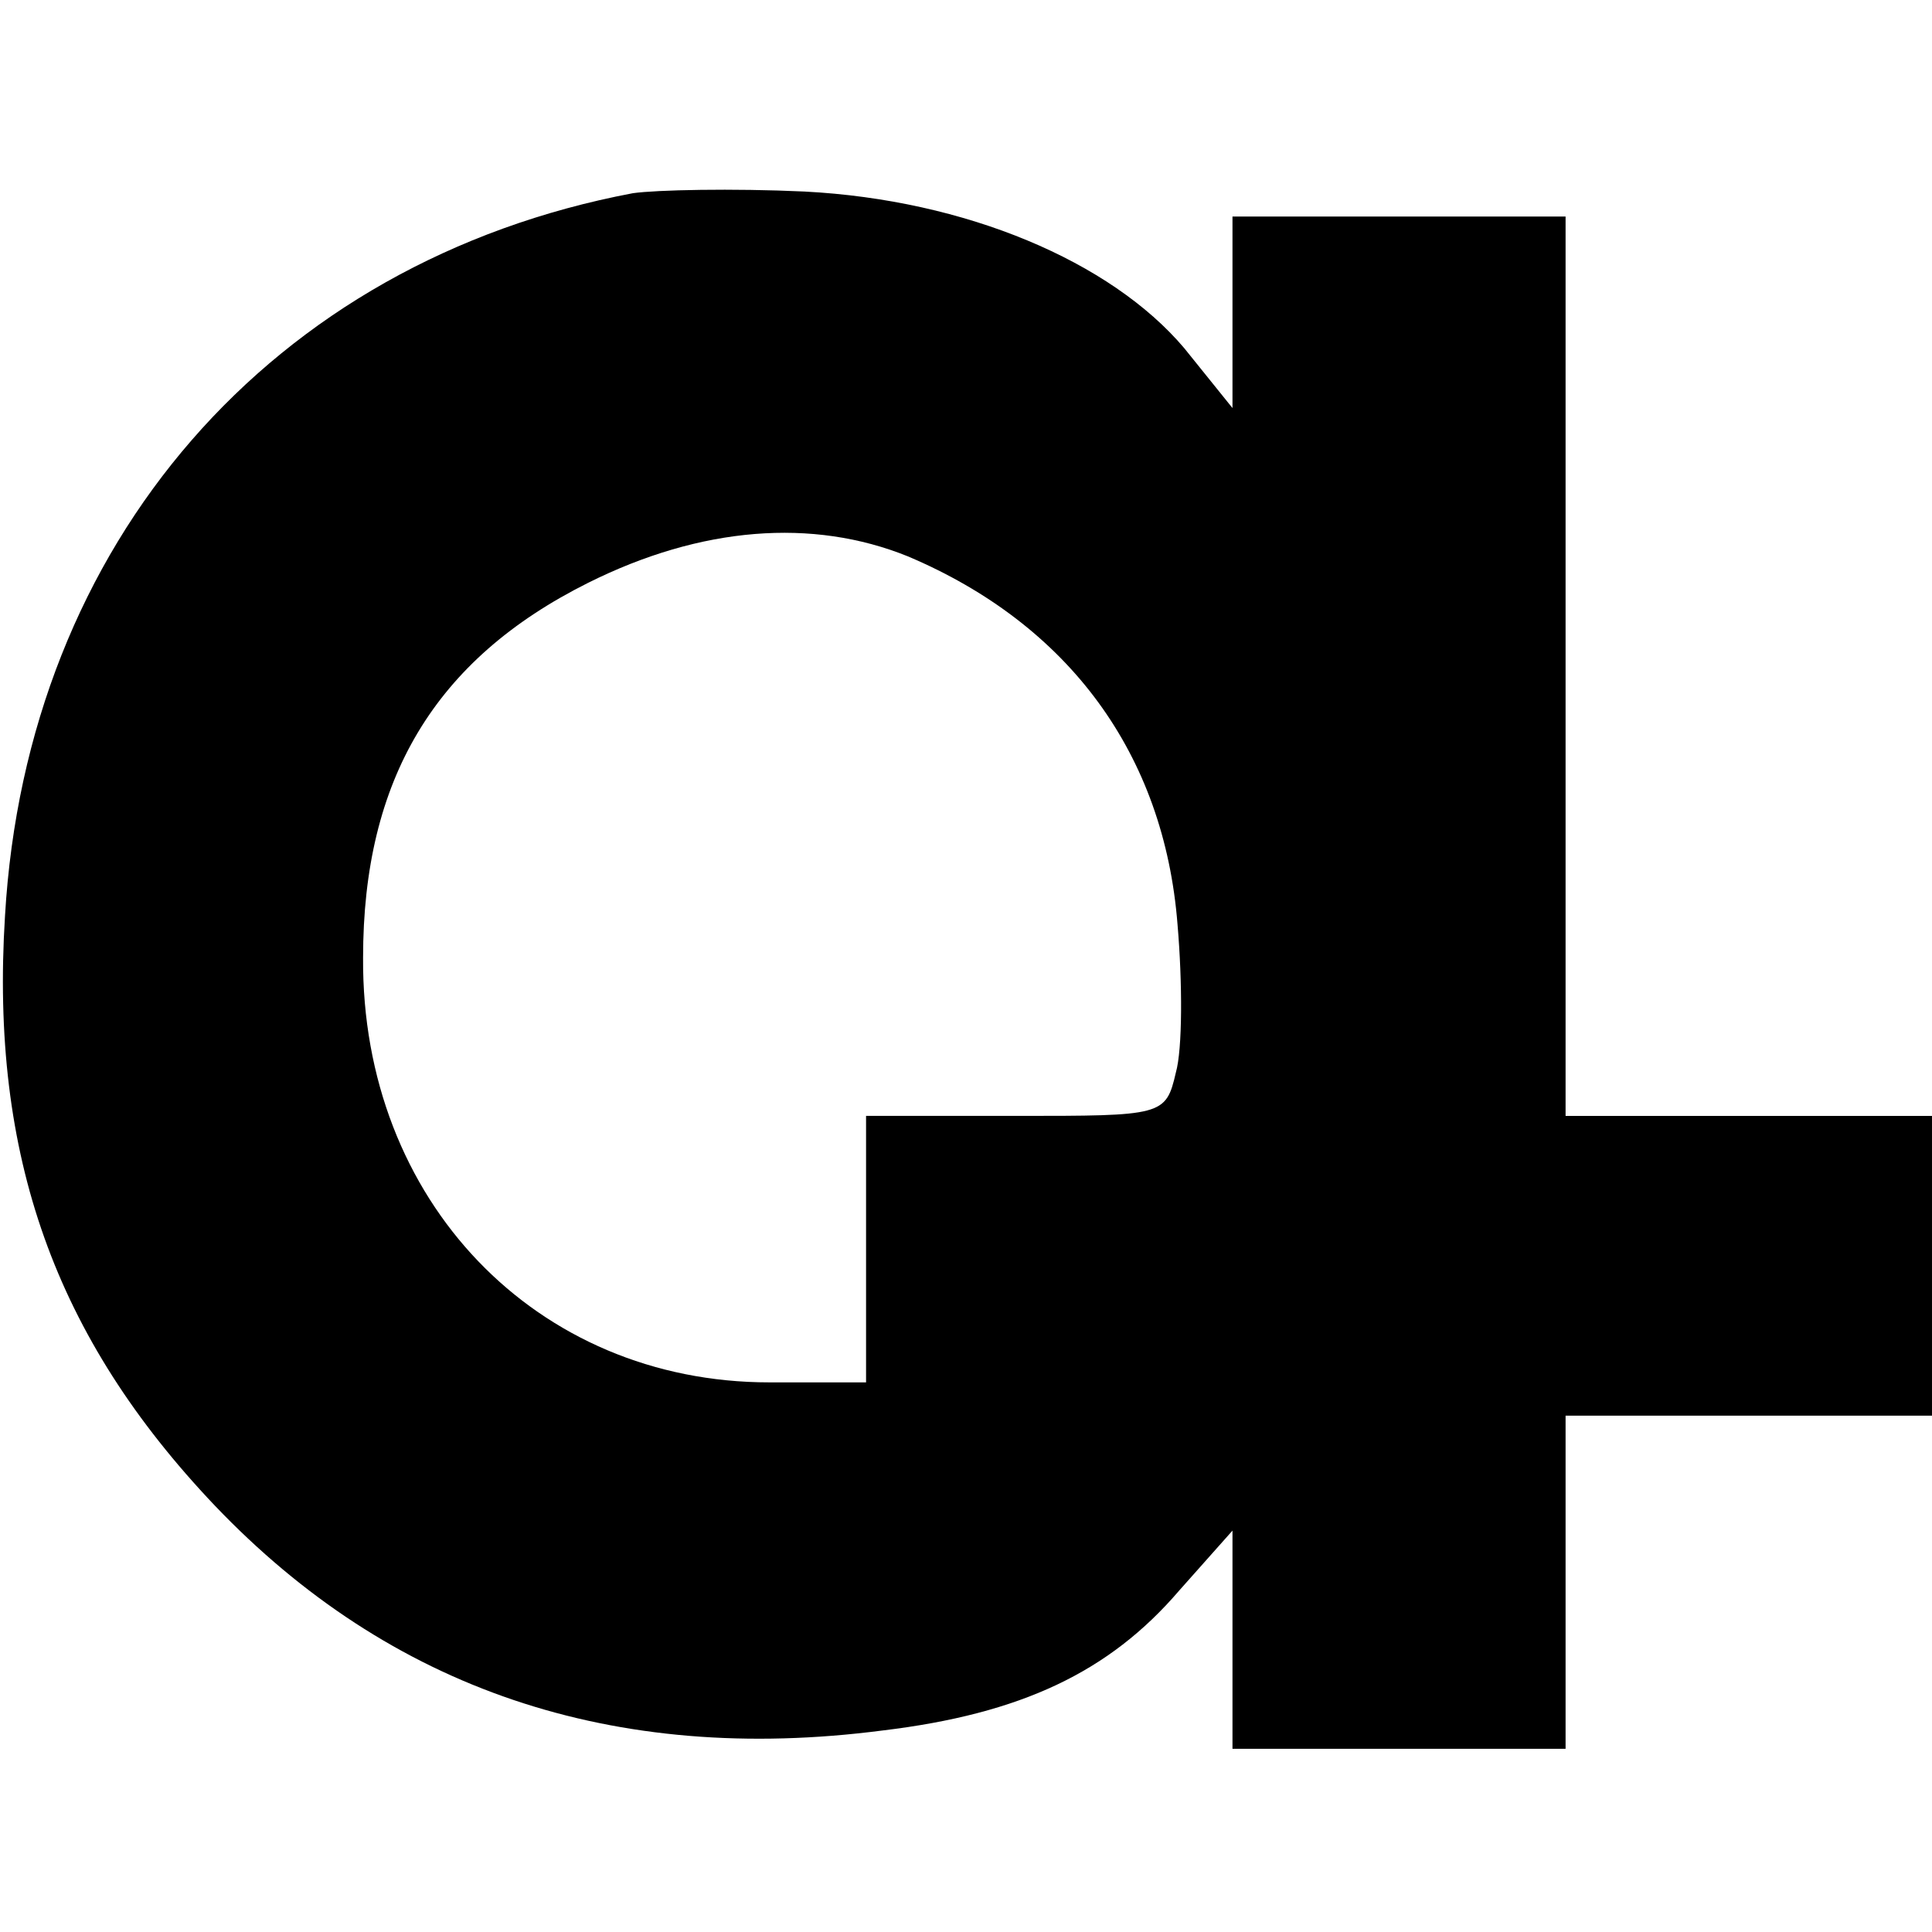 <?xml version="1.0" standalone="no"?>
<!DOCTYPE svg PUBLIC "-//W3C//DTD SVG 20010904//EN"
 "http://www.w3.org/TR/2001/REC-SVG-20010904/DTD/svg10.dtd">
<svg version="1.0" xmlns="http://www.w3.org/2000/svg"
 width="116pt" height="116pt" viewBox="0 0 116 116"
 preserveAspectRatio="xMidYMid meet">
<g transform="translate(0,116) scale(0.1,-0.1)"
fill="#000000" stroke="none">
<path d="M380 1044 c-217 -41 -364 -210 -377 -434 -9 -144 30 -253 126 -354
105 -110 239 -156 401 -135 83 10 136 35 178 84 l32 36 0 -66 0 -65 100 0 100
0 0 100 0 100 110 0 110 0 0 90 0 90 -110 0 -110 0 0 270 0 270 -100 0 -100 0
0 -57 0 -58 -29 36 c-44 52 -131 89 -228 94 -43 2 -89 1 -103 -1z m165 -218
c97 -41 154 -119 162 -221 3 -35 3 -75 -1 -89 -6 -26 -8 -26 -96 -26 l-90 0 0
-80 0 -80 -58 0 c-140 0 -245 109 -244 255 0 107 43 179 135 225 68 34 135 39
192 16z"/>
</g>
</svg>
